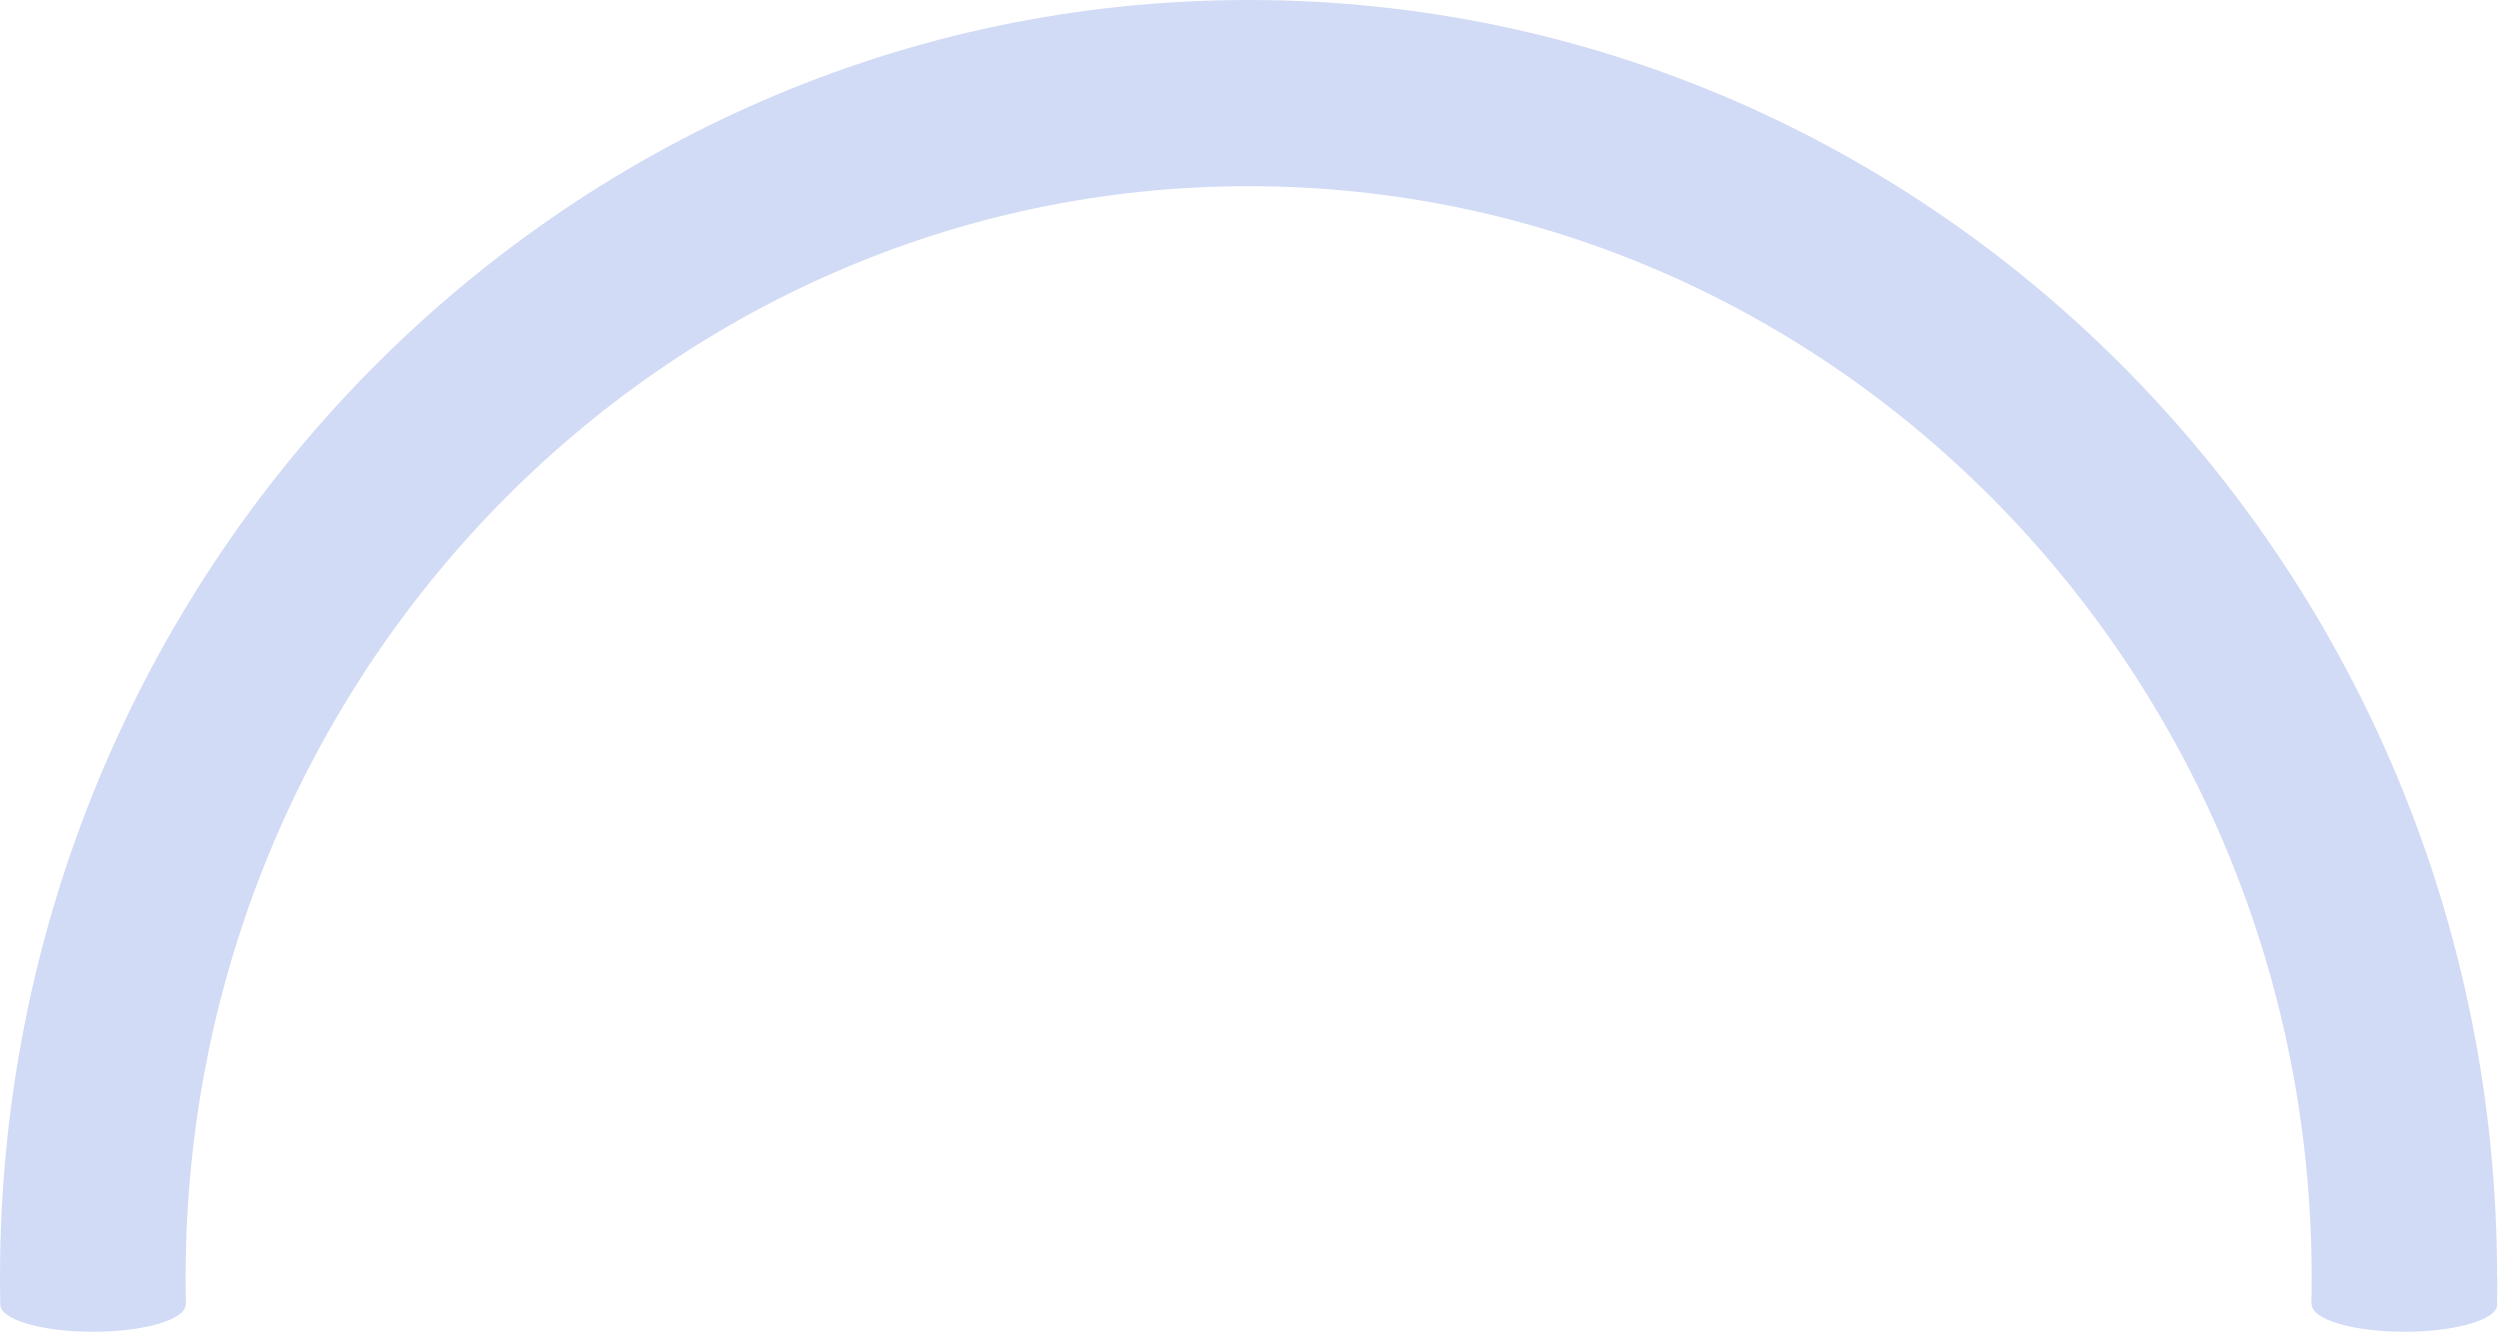 <?xml version="1.0" encoding="utf-8"?>
<svg xmlns="http://www.w3.org/2000/svg" fill="none" height="100%" overflow="visible" preserveAspectRatio="none" style="display: block;" viewBox="0 0 225 120" width="100%">
<g filter="url(#filter0_i_0_6280)" id="Vector">
<path d="M224.738 114.955C224.738 51.565 174.329 0 112.369 0C50.41 0 0 51.565 0 114.955C0 115.765 0.009 116.574 0.028 117.384C0.028 117.384 0.028 117.402 0.028 117.412C0.028 118.77 3.757 119.859 8.368 119.859C12.978 119.859 16.707 118.761 16.707 117.412H16.735C16.717 116.593 16.707 115.783 16.707 114.965C16.707 60.813 59.622 16.757 112.378 16.757C165.135 16.757 208.05 60.813 208.05 114.965C208.05 115.783 208.04 116.602 208.022 117.412H208.068C208.068 118.77 211.797 119.859 216.408 119.859C221.018 119.859 224.748 118.761 224.748 117.412C224.748 117.374 224.738 117.346 224.729 117.319C224.748 116.537 224.757 115.755 224.757 114.965L224.738 114.955Z" fill="#D2DBF6"/>
</g>
<defs>
<filter color-interpolation-filters="sRGB" filterUnits="userSpaceOnUse" height="119.859" id="filter0_i_0_6280" width="224.757" x="0" y="0">
<feFlood flood-opacity="0" result="BackgroundImageFix"/>
<feBlend in="SourceGraphic" in2="BackgroundImageFix" mode="normal" result="shape"/>
<feColorMatrix in="SourceAlpha" result="hardAlpha" type="matrix" values="0 0 0 0 0 0 0 0 0 0 0 0 0 0 0 0 0 0 127 0"/>
<feOffset/>
<feGaussianBlur stdDeviation="3.465"/>
<feComposite in2="hardAlpha" k2="-1" k3="1" operator="arithmetic"/>
<feColorMatrix type="matrix" values="0 0 0 0 0 0 0 0 0 0 0 0 0 0 0 0 0 0 0.1 0"/>
<feBlend in2="shape" mode="normal" result="effect1_innerShadow_0_6280"/>
</filter>
</defs>
</svg>